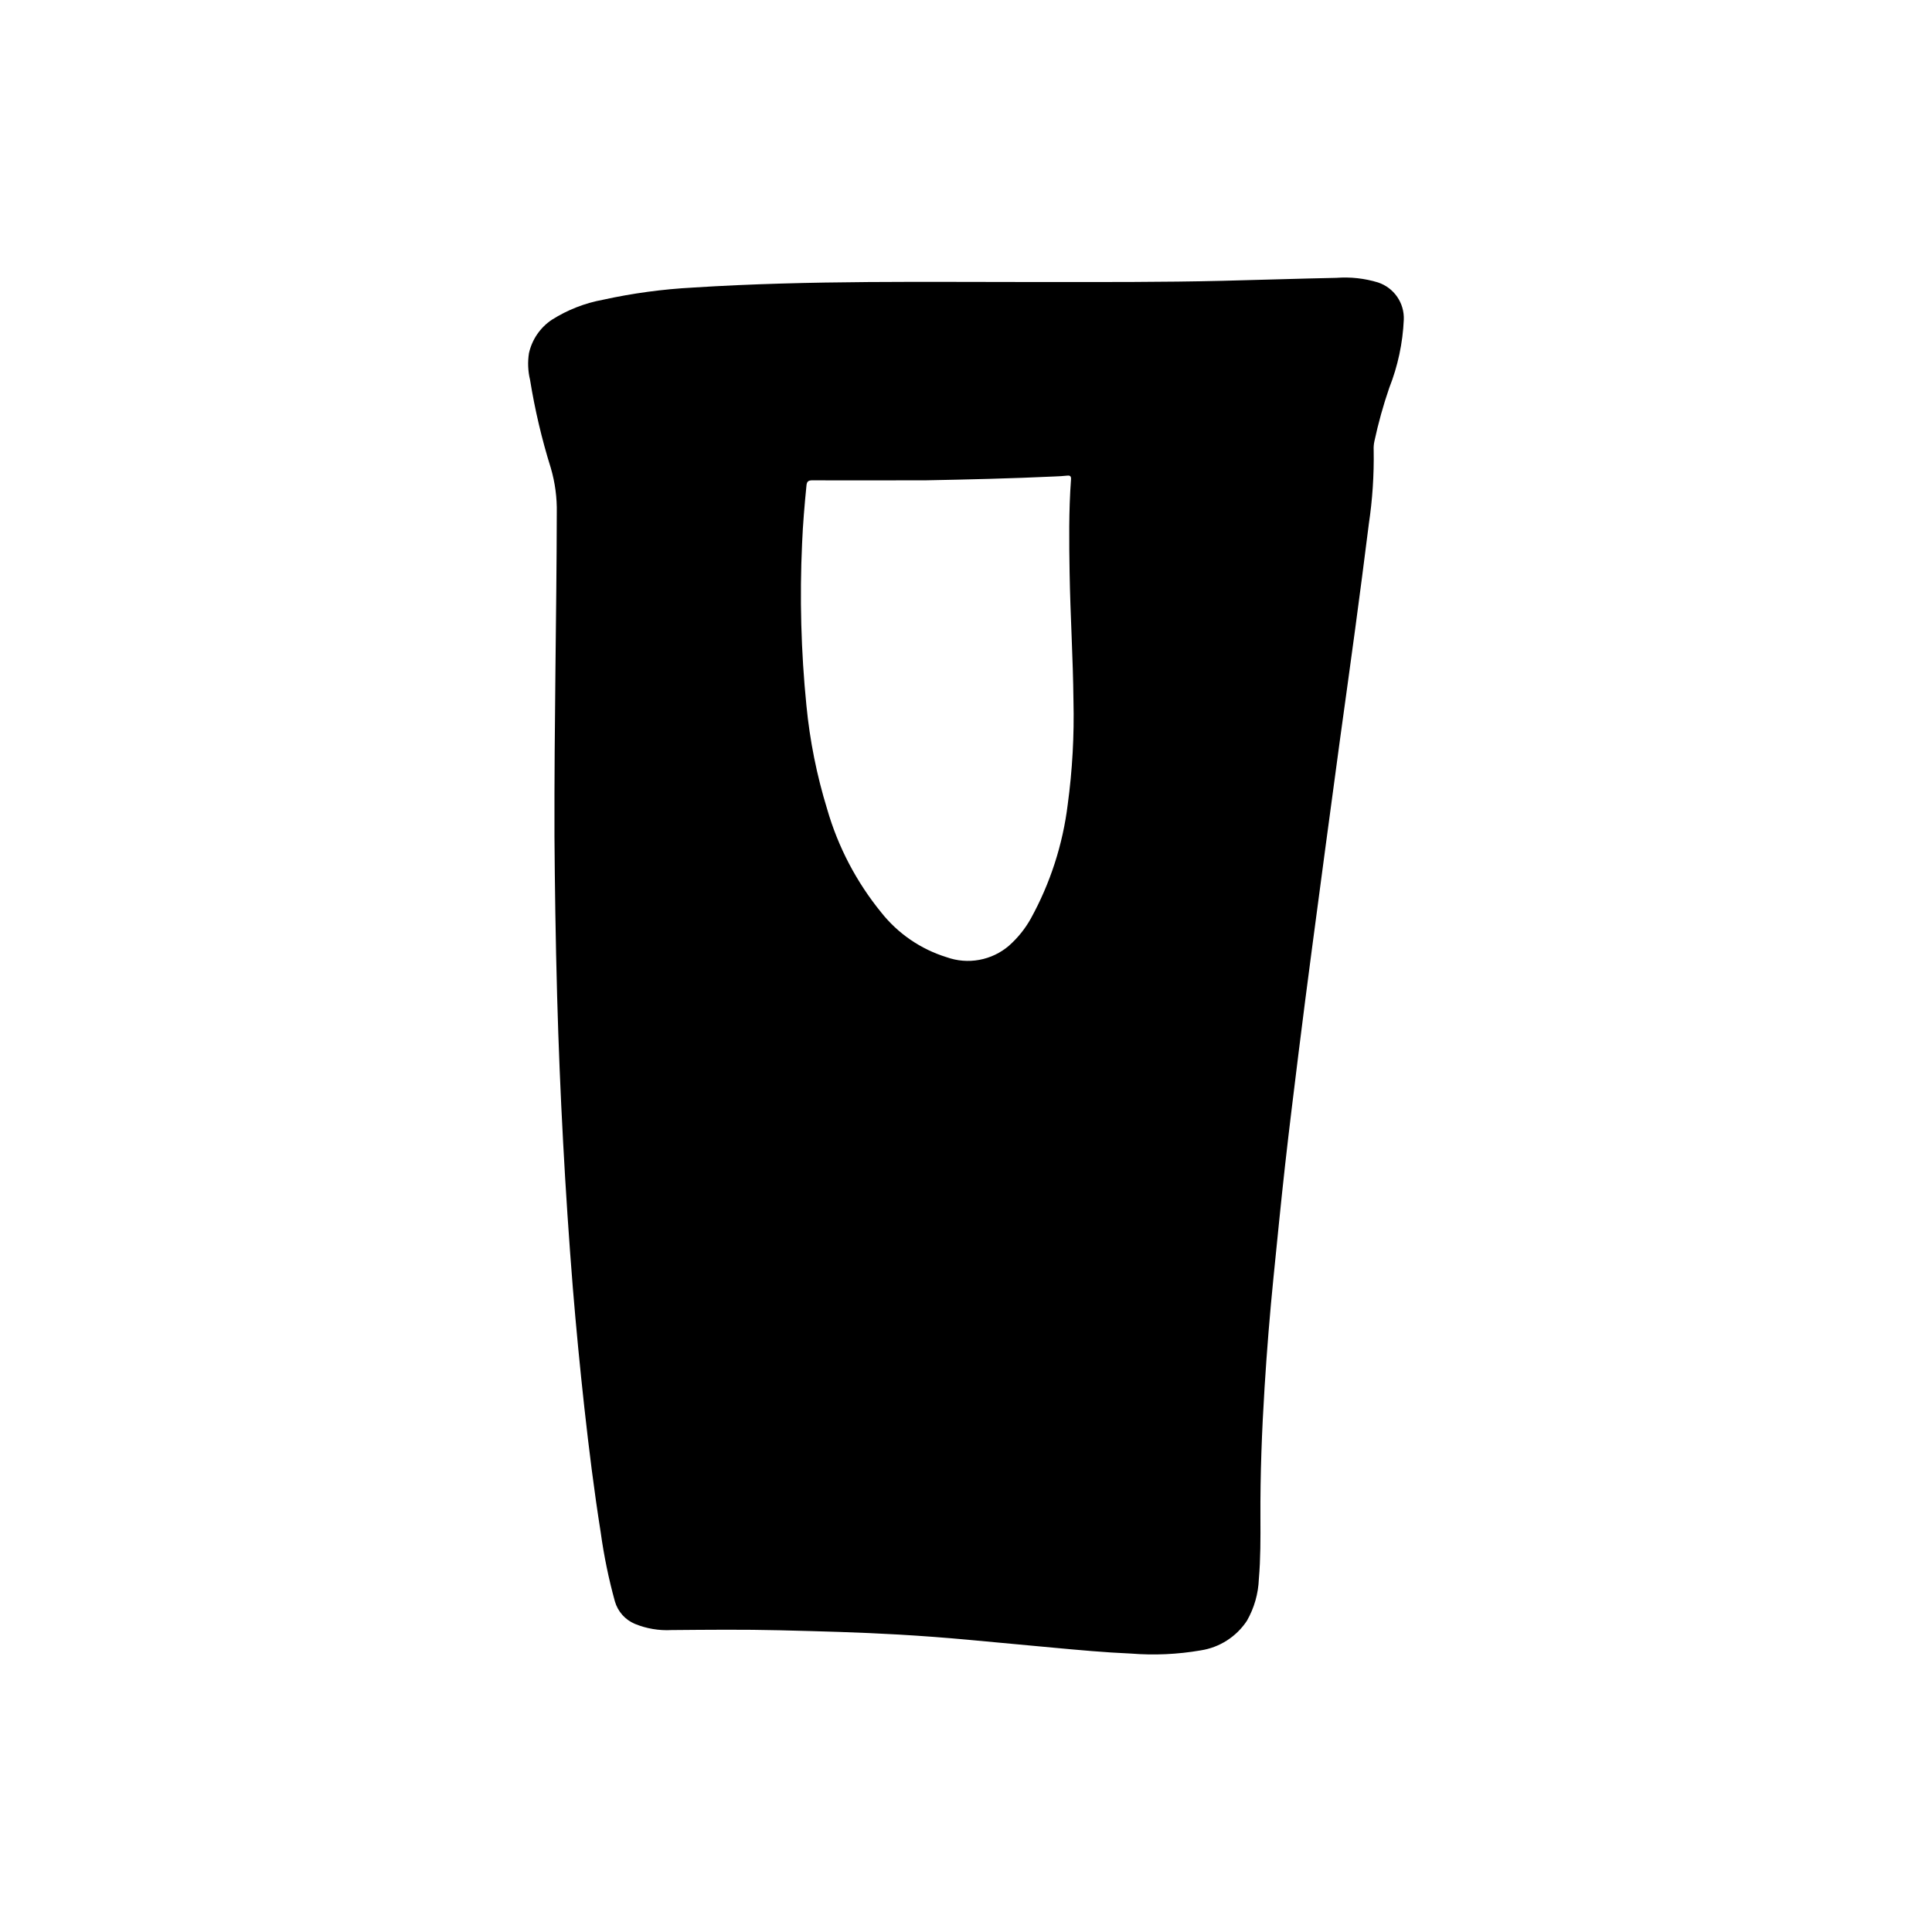 <?xml version="1.0" encoding="UTF-8"?>
<!-- Uploaded to: ICON Repo, www.iconrepo.com, Generator: ICON Repo Mixer Tools -->
<svg fill="#000000" width="800px" height="800px" version="1.1" viewBox="144 144 512 512" xmlns="http://www.w3.org/2000/svg">
 <path d="m327.64 220.21c-8.023 0.422-15.992 1.504-23.84 3.227-4.805 0.879-9.398 2.676-13.531 5.289-3.106 2.066-5.289 5.258-6.094 8.902-0.363 2.34-0.266 4.723 0.293 7.023 1.277 7.922 3.117 15.742 5.512 23.402 1.121 3.836 1.648 7.816 1.574 11.809-0.055 27.551-0.691 55.184-0.613 85.805 0.086 12.137 0.285 27.262 0.707 42.391 0.355 12.824 0.883 25.645 1.574 38.453 0.688 12.93 1.547 25.855 2.582 38.77 0.871 10.578 1.887 21.145 3.047 31.691 1.227 11.074 2.59 22.137 4.344 33.141v0.004c0.848 6.168 2.102 12.27 3.758 18.273 0.77 2.68 2.711 4.867 5.281 5.949 3.078 1.266 6.402 1.828 9.73 1.645 9.547-0.078 19.105-0.18 28.652 0.055 10.531 0.262 21.066 0.535 31.582 1.141 6.129 0.355 12.258 0.816 18.383 1.379l22.395 2.078c6.894 0.637 13.793 1.281 20.711 1.574 6.18 0.496 12.395 0.215 18.5-0.84 5.019-0.77 9.48-3.629 12.273-7.875 1.918-3.367 3-7.144 3.148-11.02 0.465-5.398 0.441-10.816 0.418-16.223-0.062-11.57 0.379-23.121 1.102-34.637 0.605-9.73 1.391-19.438 2.363-29.125 1-9.91 1.969-19.82 3.07-29.719 1.102-9.895 2.363-19.934 3.59-29.914 1.145-9.188 2.324-18.375 3.543-27.551 1.18-9.016 2.379-18.031 3.598-27.039 1.258-9.371 2.523-18.75 3.793-28.125 1.348-9.855 2.738-19.68 4.062-29.574 1.227-9.172 2.441-18.352 3.582-27.551l-0.004-0.008c0.988-6.527 1.422-13.125 1.309-19.727-0.039-0.777 0.023-1.559 0.188-2.324 1.027-4.797 2.344-9.527 3.938-14.168 2.277-5.762 3.578-11.859 3.856-18.051 0.191-4.453-2.602-8.488-6.832-9.887-3.566-1.086-7.305-1.5-11.02-1.219-10.125 0.203-20.246 0.551-30.371 0.789-15.742 0.379-31.488 0.316-47.23 0.324-30.965 0.02-61.965-0.508-92.922 1.461zm99.816 75.57c0.188 11.312 0.914 22.609 1.023 33.93 0.223 9.184-0.285 18.367-1.52 27.473-1.305 10.633-4.633 20.918-9.809 30.297-1.508 2.691-3.461 5.106-5.769 7.148-2.242 1.922-4.953 3.215-7.859 3.746-2.902 0.535-5.894 0.289-8.672-0.707-6.84-2.113-12.879-6.25-17.32-11.863-6.57-8.059-11.441-17.363-14.32-27.355-2.762-8.973-4.609-18.203-5.508-27.551-1.422-14.242-1.801-28.566-1.141-42.863 0.211-5.125 0.652-10.234 1.156-15.328 0.102-1.039 0.41-1.418 1.574-1.418 9.879 0.055 19.758 0 30.133 0 11.02-0.211 22.539-0.48 34.047-1.016 1.102-0.047 2.211-0.094 3.312-0.219 0.891-0.102 1.109 0.219 1.039 1.086-0.605 8.25-0.5 16.453-0.367 24.648z"/>
</svg>